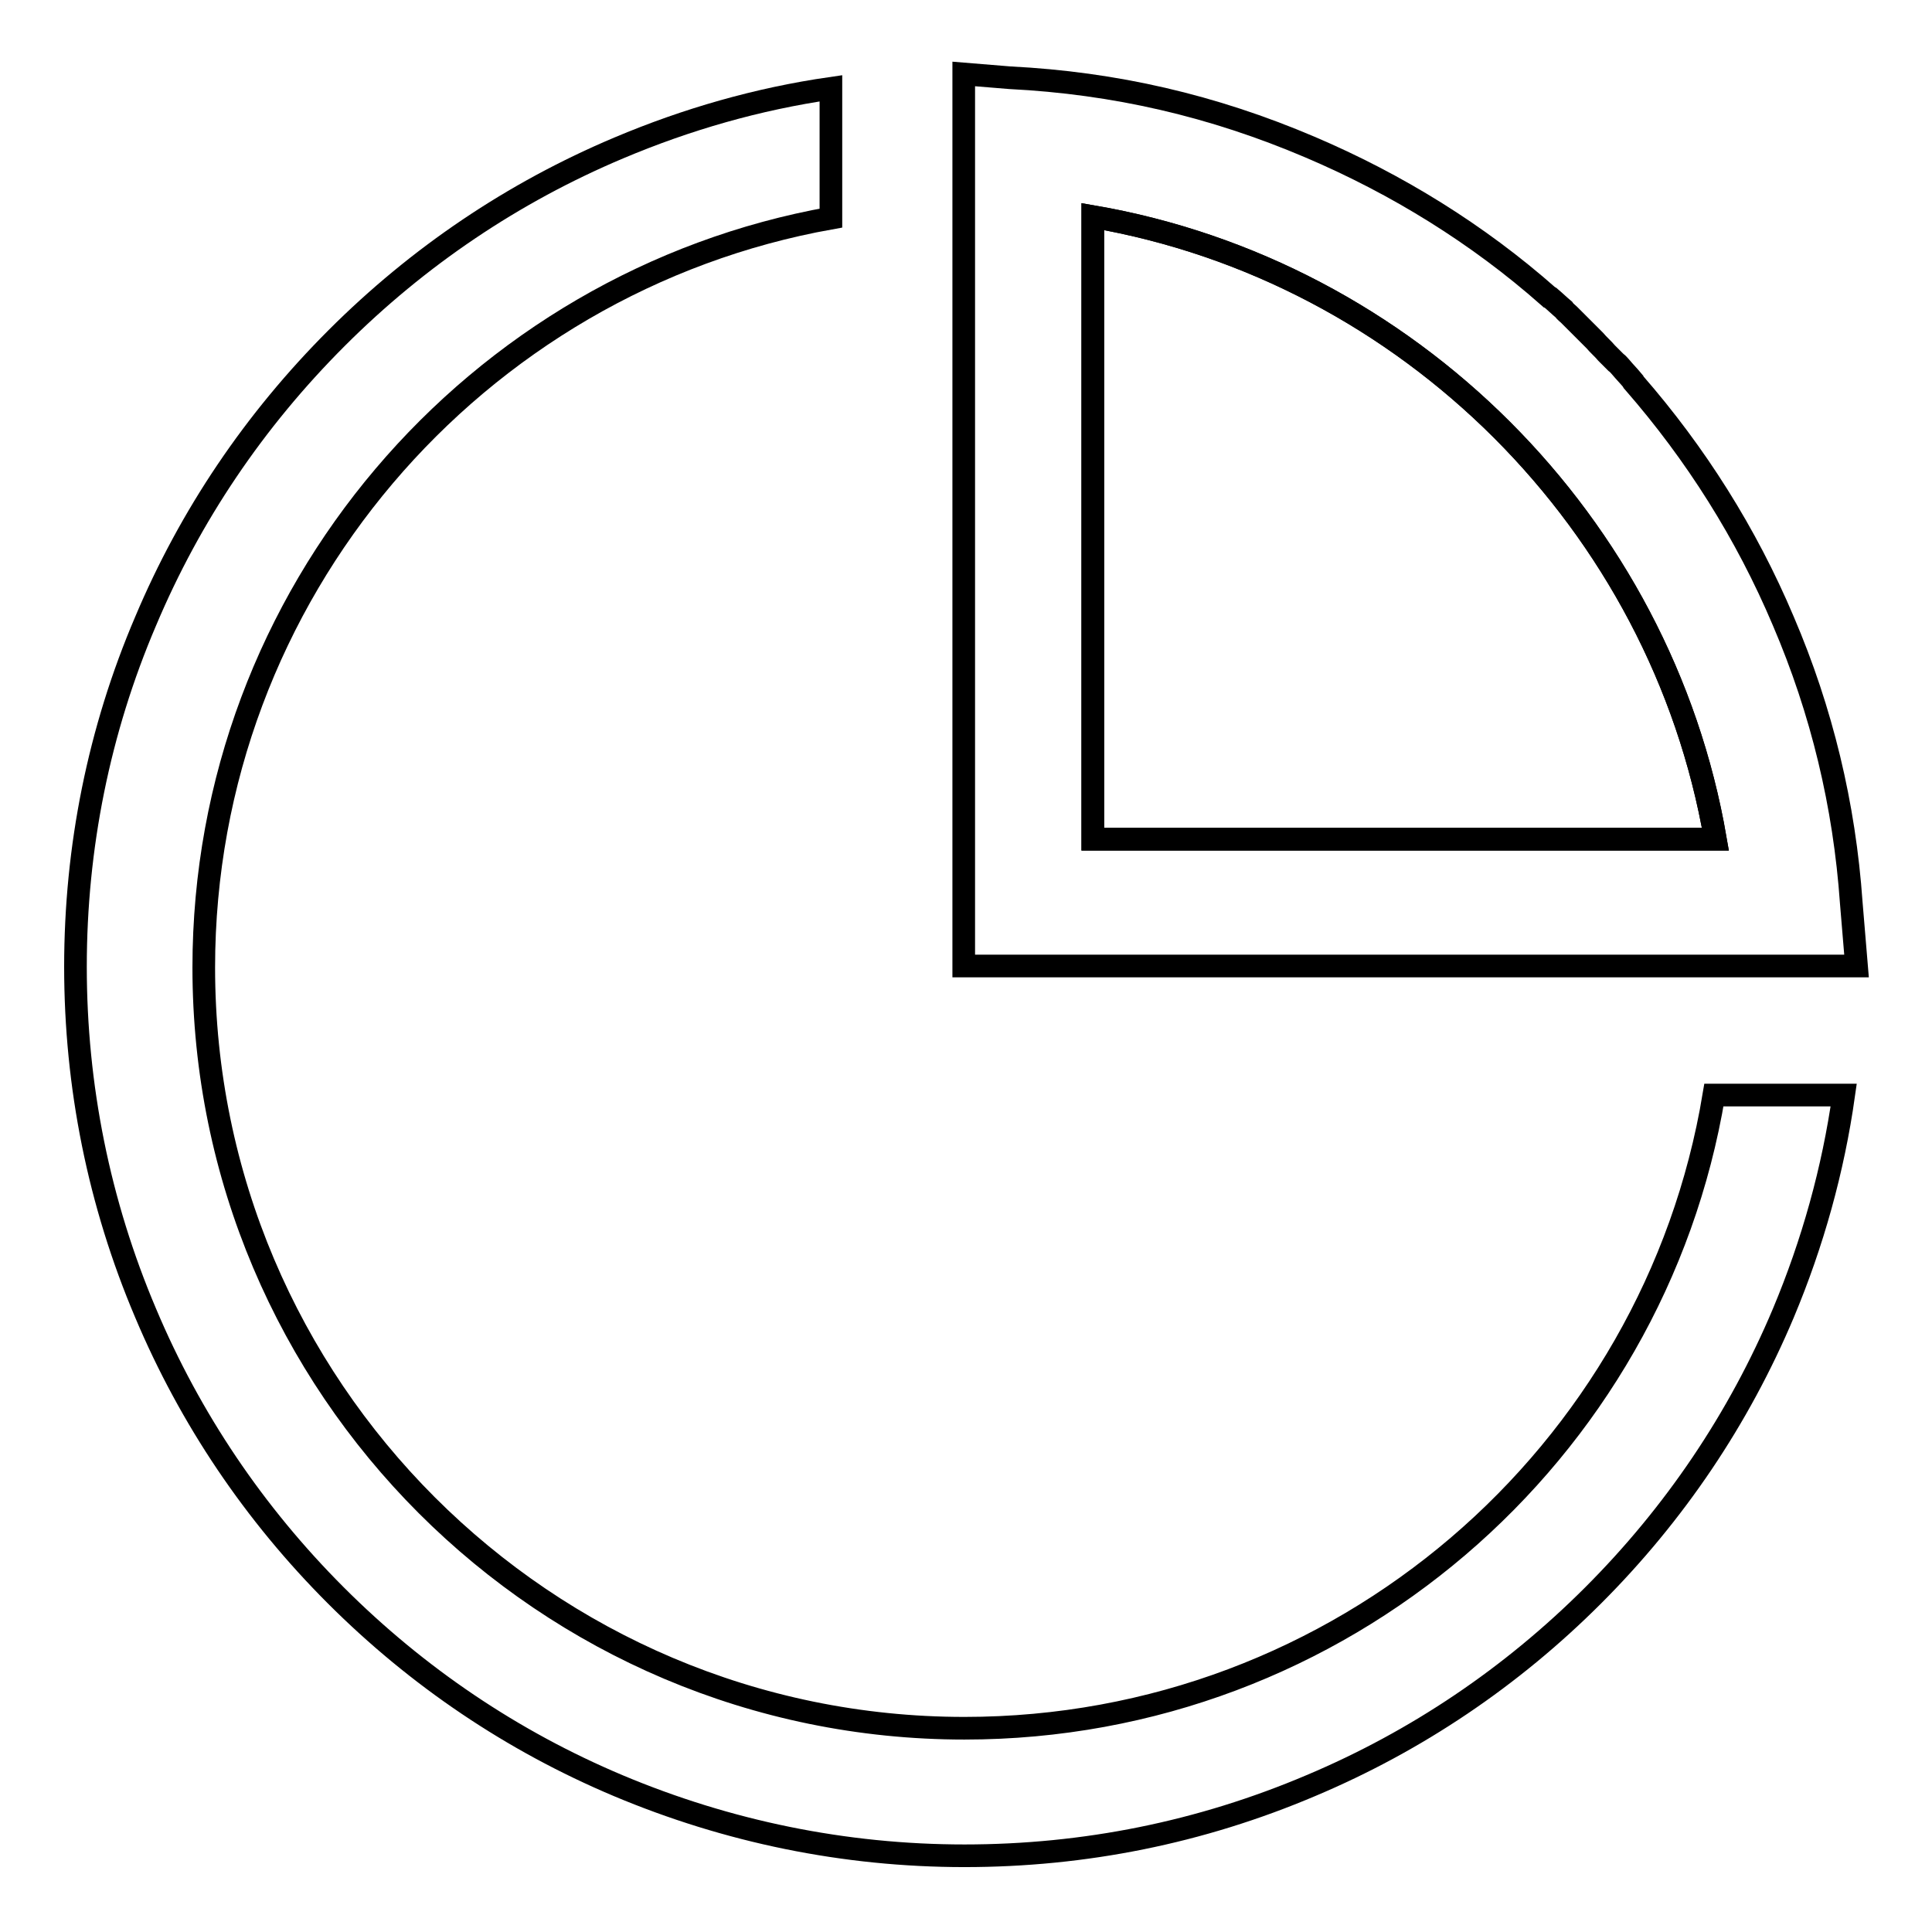 <?xml version="1.0" encoding="utf-8"?>
<!-- Svg Vector Icons : http://www.onlinewebfonts.com/icon -->
<!DOCTYPE svg PUBLIC "-//W3C//DTD SVG 1.1//EN" "http://www.w3.org/Graphics/SVG/1.1/DTD/svg11.dtd">
<svg version="1.1" xmlns="http://www.w3.org/2000/svg" xmlns:xlink="http://www.w3.org/1999/xlink" x="0px" y="0px" viewBox="0 0 256 256" enable-background="new 0 0 256 256" xml:space="preserve">
<g><g><path stroke-width="3" fill-opacity="0" stroke="#000000"  d="M144.8,28.7v82.5h82.5C220.1,69.4,186.6,35.9,144.8,28.7z"/><path stroke-width="3" fill-opacity="0" stroke="#000000"  d="M245.3,119.6c-0.9-12.9-3.9-25.4-9-37.3c-4.9-11.6-11.6-22.2-19.8-31.6c-0.1-0.1-0.2-0.2-0.2-0.3c-0.5-0.6-1-1.1-1.5-1.7c-0.2-0.2-0.4-0.5-0.7-0.7c-0.4-0.4-0.8-0.8-1.2-1.2c-0.5-0.6-1.1-1.1-1.6-1.7c-0.1-0.1-0.2-0.2-0.3-0.3c-0.1-0.1-0.2-0.2-0.3-0.3c-0.5-0.5-1.1-1.1-1.6-1.6c-0.4-0.4-0.8-0.8-1.2-1.2c-0.2-0.2-0.5-0.4-0.7-0.7c-0.6-0.5-1.1-1-1.7-1.5c-0.1-0.1-0.2-0.2-0.3-0.2c-9.4-8.3-20.1-14.9-31.6-19.8c-12.9-5.5-25.9-8.5-39.8-9.2l-6.1-0.5v118.2h100.9h17h0.4L245.3,119.6z M144.8,111.2V28.7c41.8,7.2,75.3,40.6,82.5,82.5H144.8L144.8,111.2z"/><path stroke-width="3" fill-opacity="0" stroke="#000000"  d="M127.8,229C72.2,229,27,183.8,27,128.2c0-49.6,36-90.9,83.1-99.3V11.7c-9.7,1.4-19.1,4.1-28.1,7.9c-14,5.9-26.6,14.4-37.4,25.2C33.7,55.7,25.2,68.3,19.3,82.3c-6.2,14.5-9.3,30-9.3,45.8s3.1,31.3,9.3,45.9c5.9,14,14.4,26.6,25.2,37.4s23.4,19.3,37.4,25.2c14.5,6.1,30,9.3,45.9,9.3c15.9,0,31.3-3.1,45.9-9.3c14-5.9,26.6-14.4,37.4-25.2c10.8-10.8,19.3-23.4,25.2-37.4c3.9-9.3,6.6-19,8-28.9h-17.2C219.2,192.7,177.7,229,127.8,229z"/></g></g>
</svg>